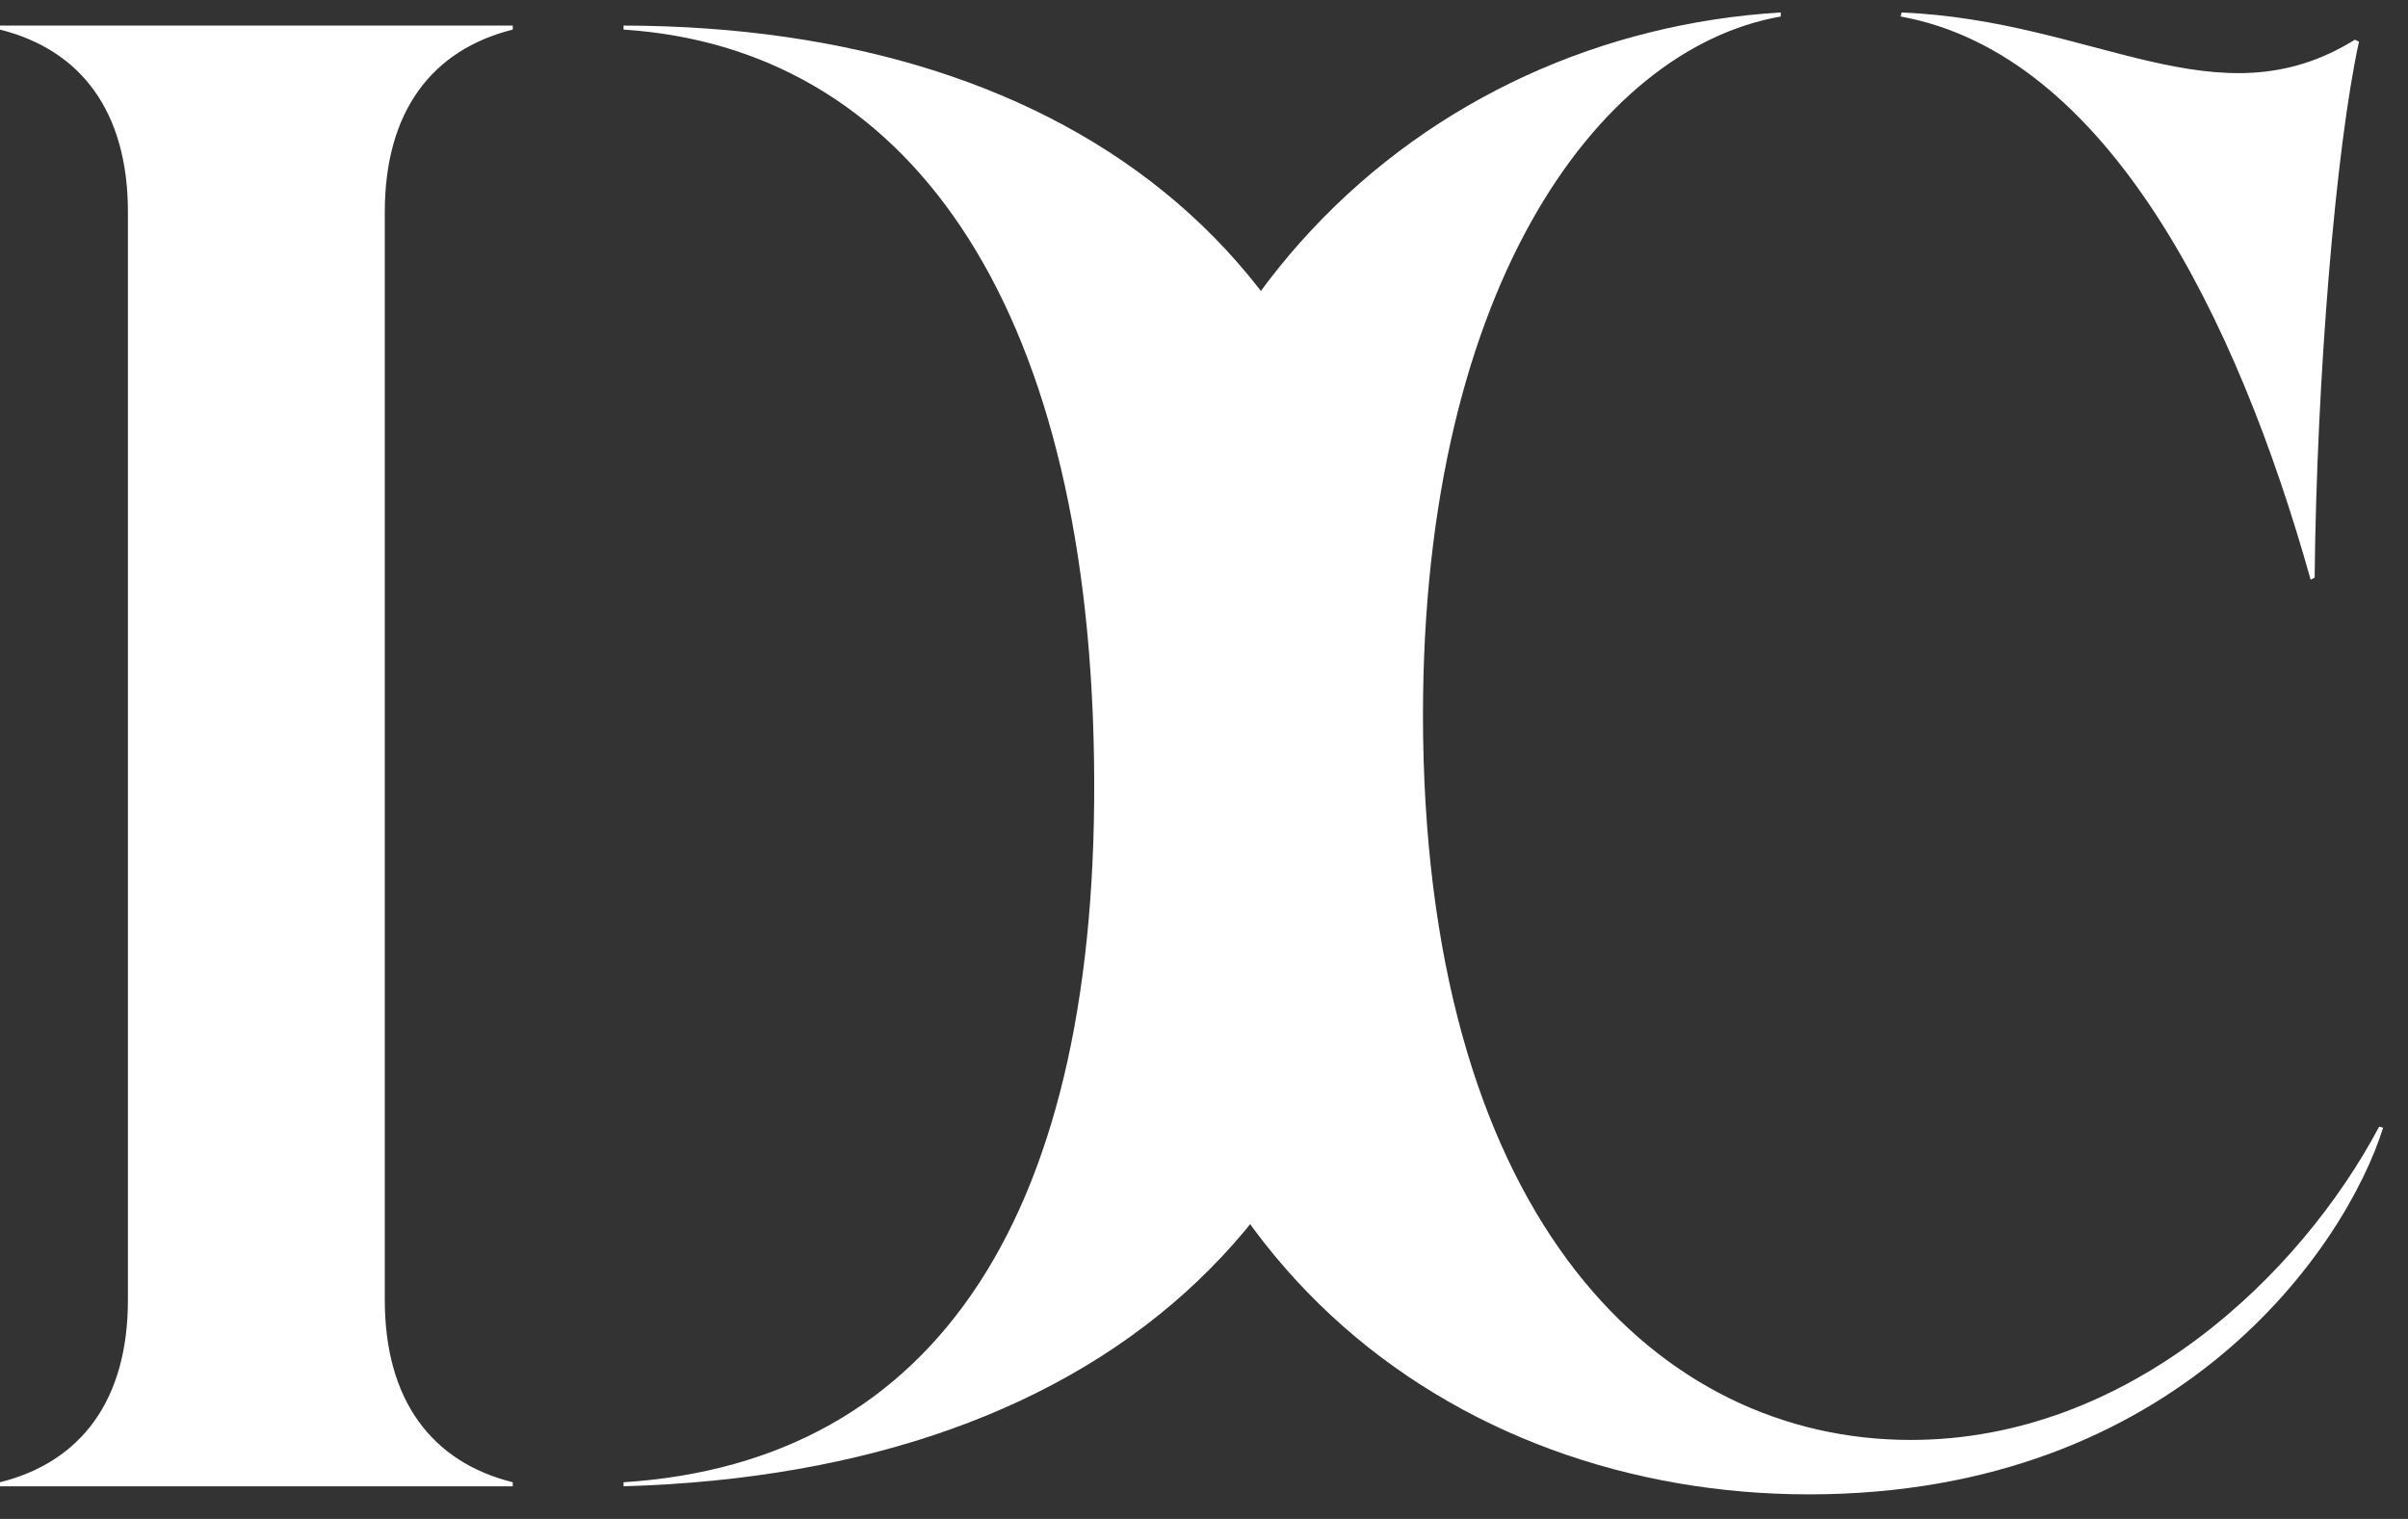 <svg width="65" height="41" viewBox="0 0 65 41" fill="none" xmlns="http://www.w3.org/2000/svg">
<rect x="0" y="0" width="65" height="41" fill="#333333" stroke="none"/>
<path d="M0 40.01V40.119H13.841V40.01C11.665 39.467 10.387 37.808 10.387 35.089V5.721C10.387 3.002 11.665 1.343 13.841 0.799V0.69H0V0.799C2.175 1.343 3.453 3.002 3.453 5.721V35.089C3.453 37.808 2.175 39.467 0 40.01ZM16.832 40.119C29.993 39.739 38.015 32.505 37.797 19.752C37.58 7.08 28.96 0.717 16.832 0.69V0.799C24.392 1.288 29.341 7.978 29.531 20.486C29.721 32.75 25.289 39.467 16.832 40.01V40.119Z" fill="white"/>
<path d="M48.83 40.337C58.809 40.337 63.323 33.648 64.329 30.439L64.221 30.412C62.1 34.409 57.477 38.868 51.576 38.868C44.778 38.868 38.605 32.968 38.415 19.888C38.252 7.951 43.092 1.316 48.068 0.446V0.337C38.469 0.908 29.904 8.467 30.094 21.139C30.285 33.865 39.231 40.337 48.83 40.337ZM51.304 0.446C56.879 1.452 60.387 8.576 62.372 15.646L62.48 15.592C62.535 10.181 63.051 3.981 63.677 1.125L63.568 1.071C59.843 3.382 56.58 0.554 51.331 0.337L51.304 0.446Z" fill="white"/>
</svg>
